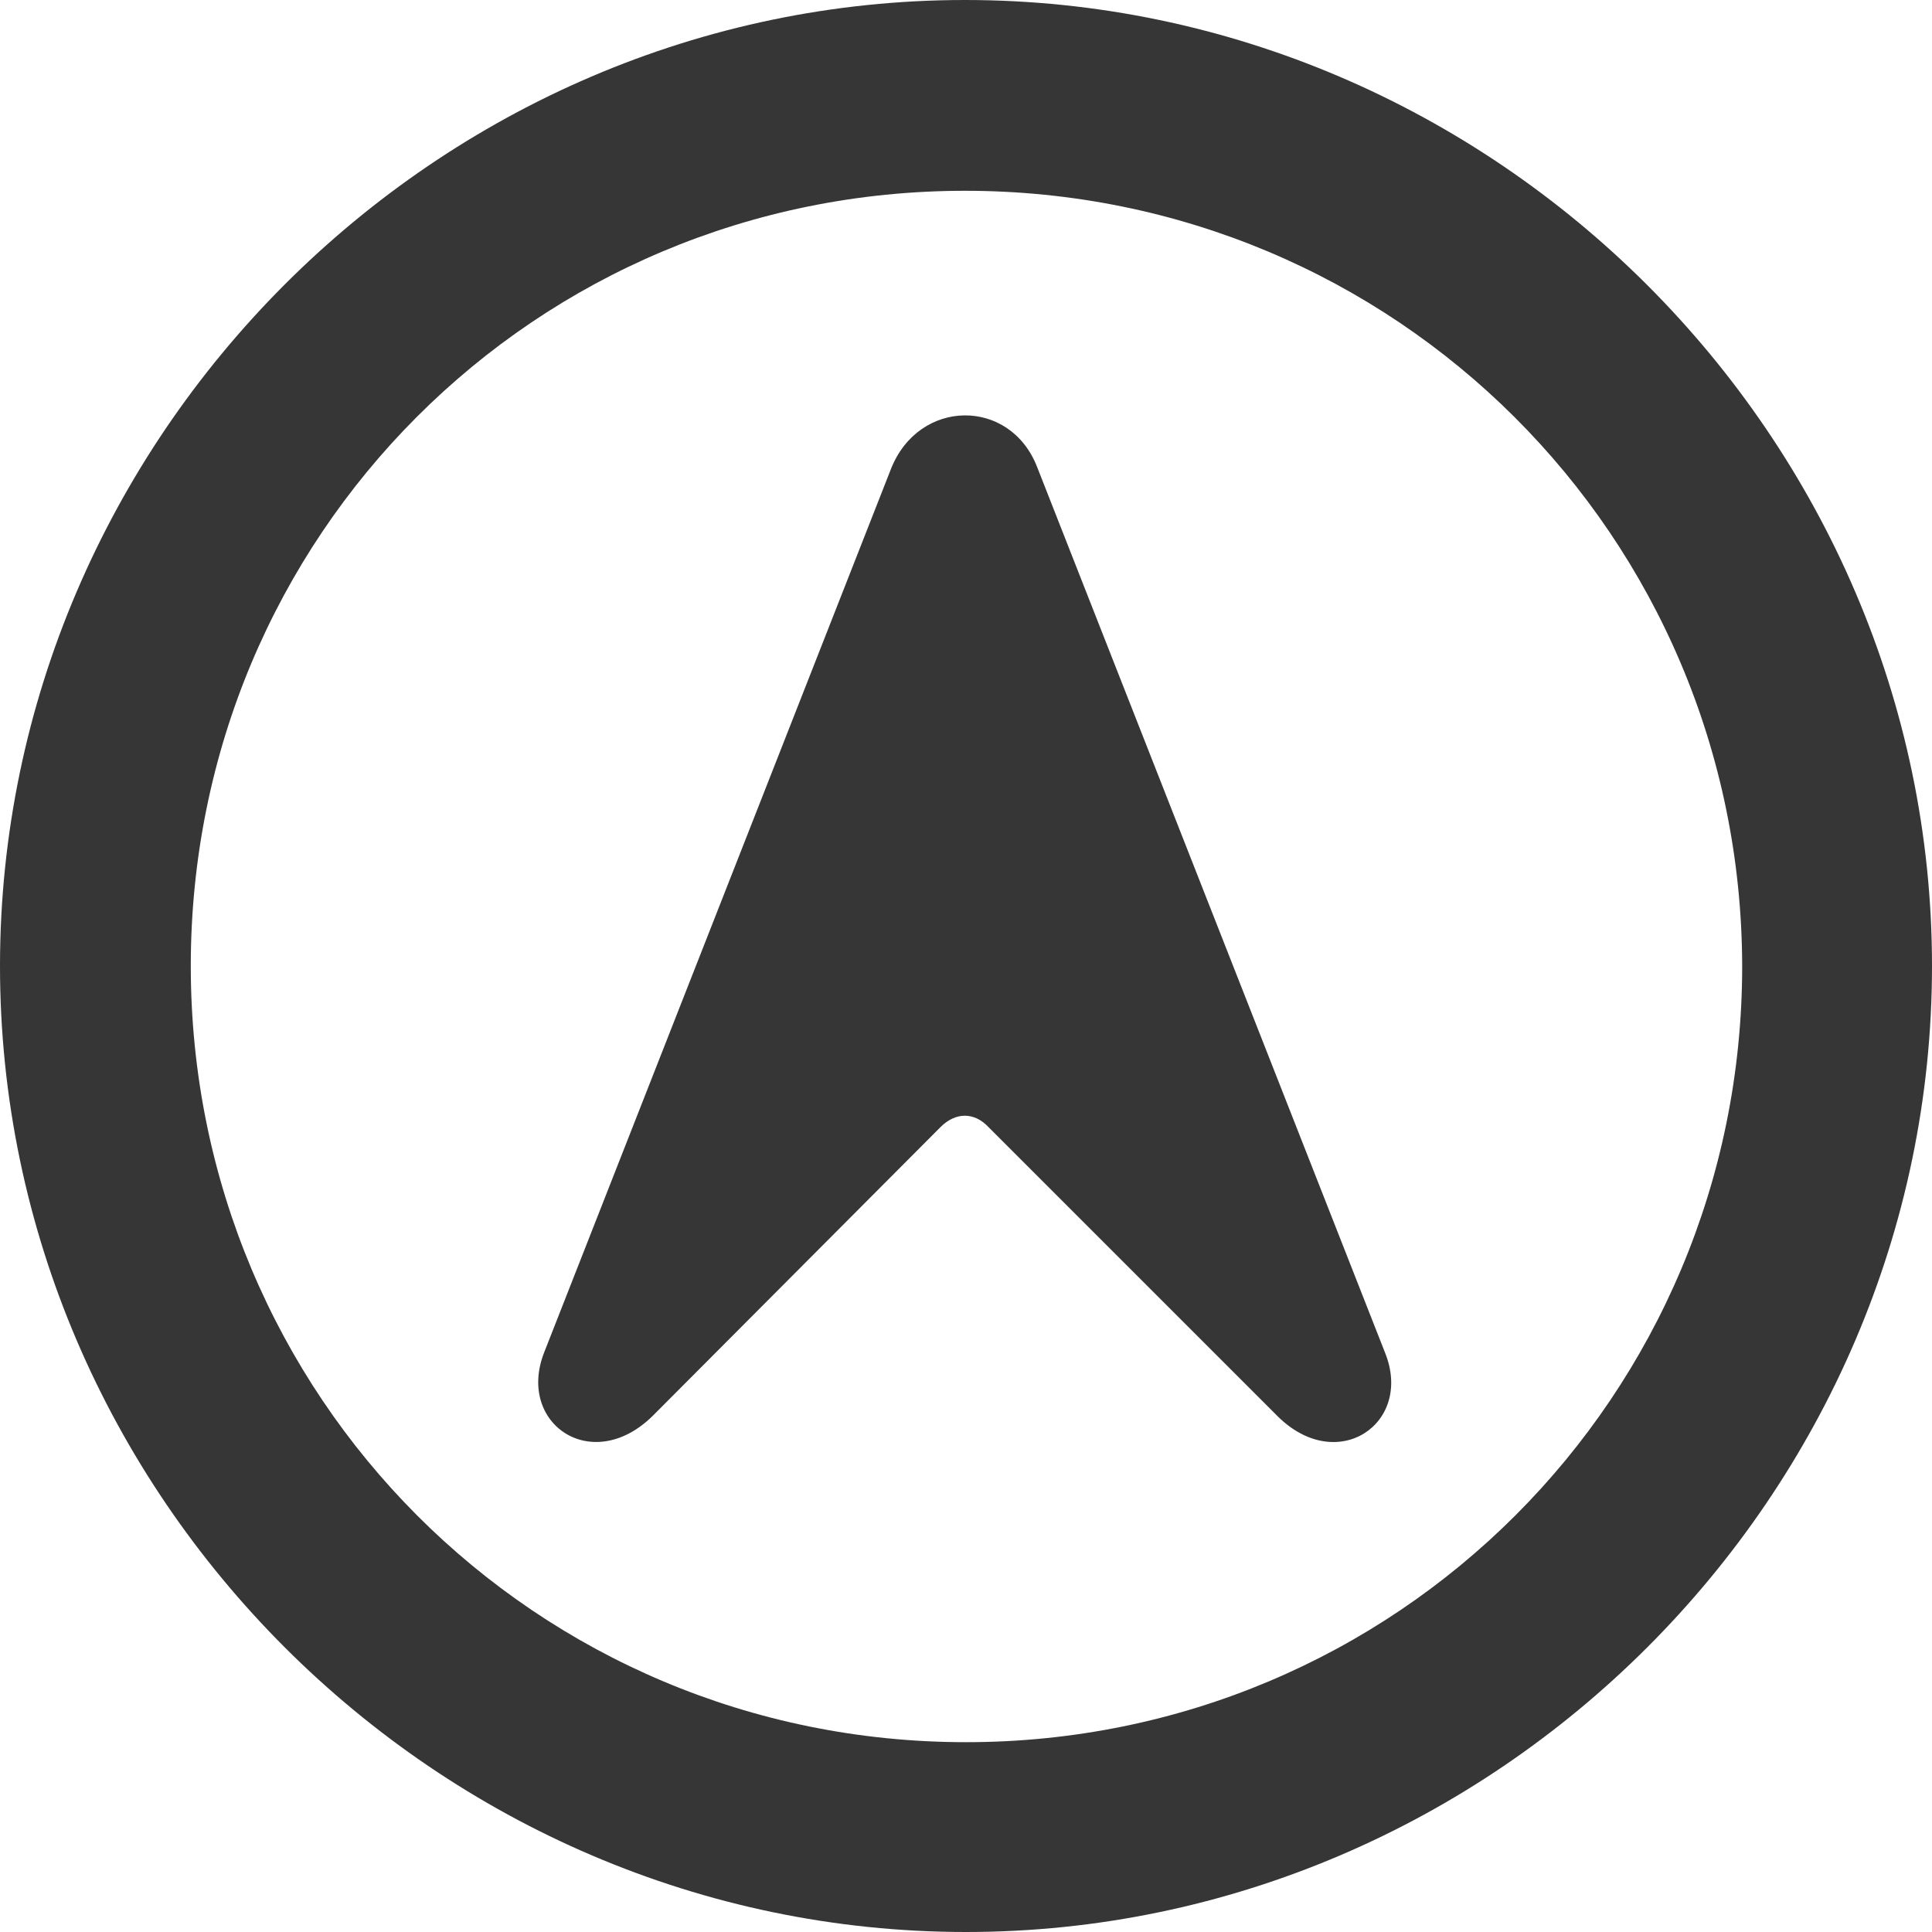 <svg width="16" height="16" version="1.1" xmlns="http://www.w3.org/2000/svg">
 <path d="m8 16c4.376 0 8-3.617 8-8 0-4.376-3.624-8-8.008-8-4.376 0-7.992 3.624-7.992 8 0 4.383 3.624 8 8 8zm0-1.572c-3.562 0-6.42-2.865-6.42-6.428 0-3.562 2.85-6.42 6.412-6.42 3.562 0 6.428 2.858 6.436 6.42 0 3.562-2.865 6.428-6.428 6.428zm-3.493-3.229c-0.232 0.589 0.395 1.022 0.898 0.527l2.385-2.393c0.124-0.124 0.279-0.124 0.395 0l2.393 2.393c0.496 0.496 1.131 0.062 0.891-0.527l-2.881-7.334c-0.225-0.573-0.976-0.565-1.208 0.015z" fill="#363636"/>
</svg>
